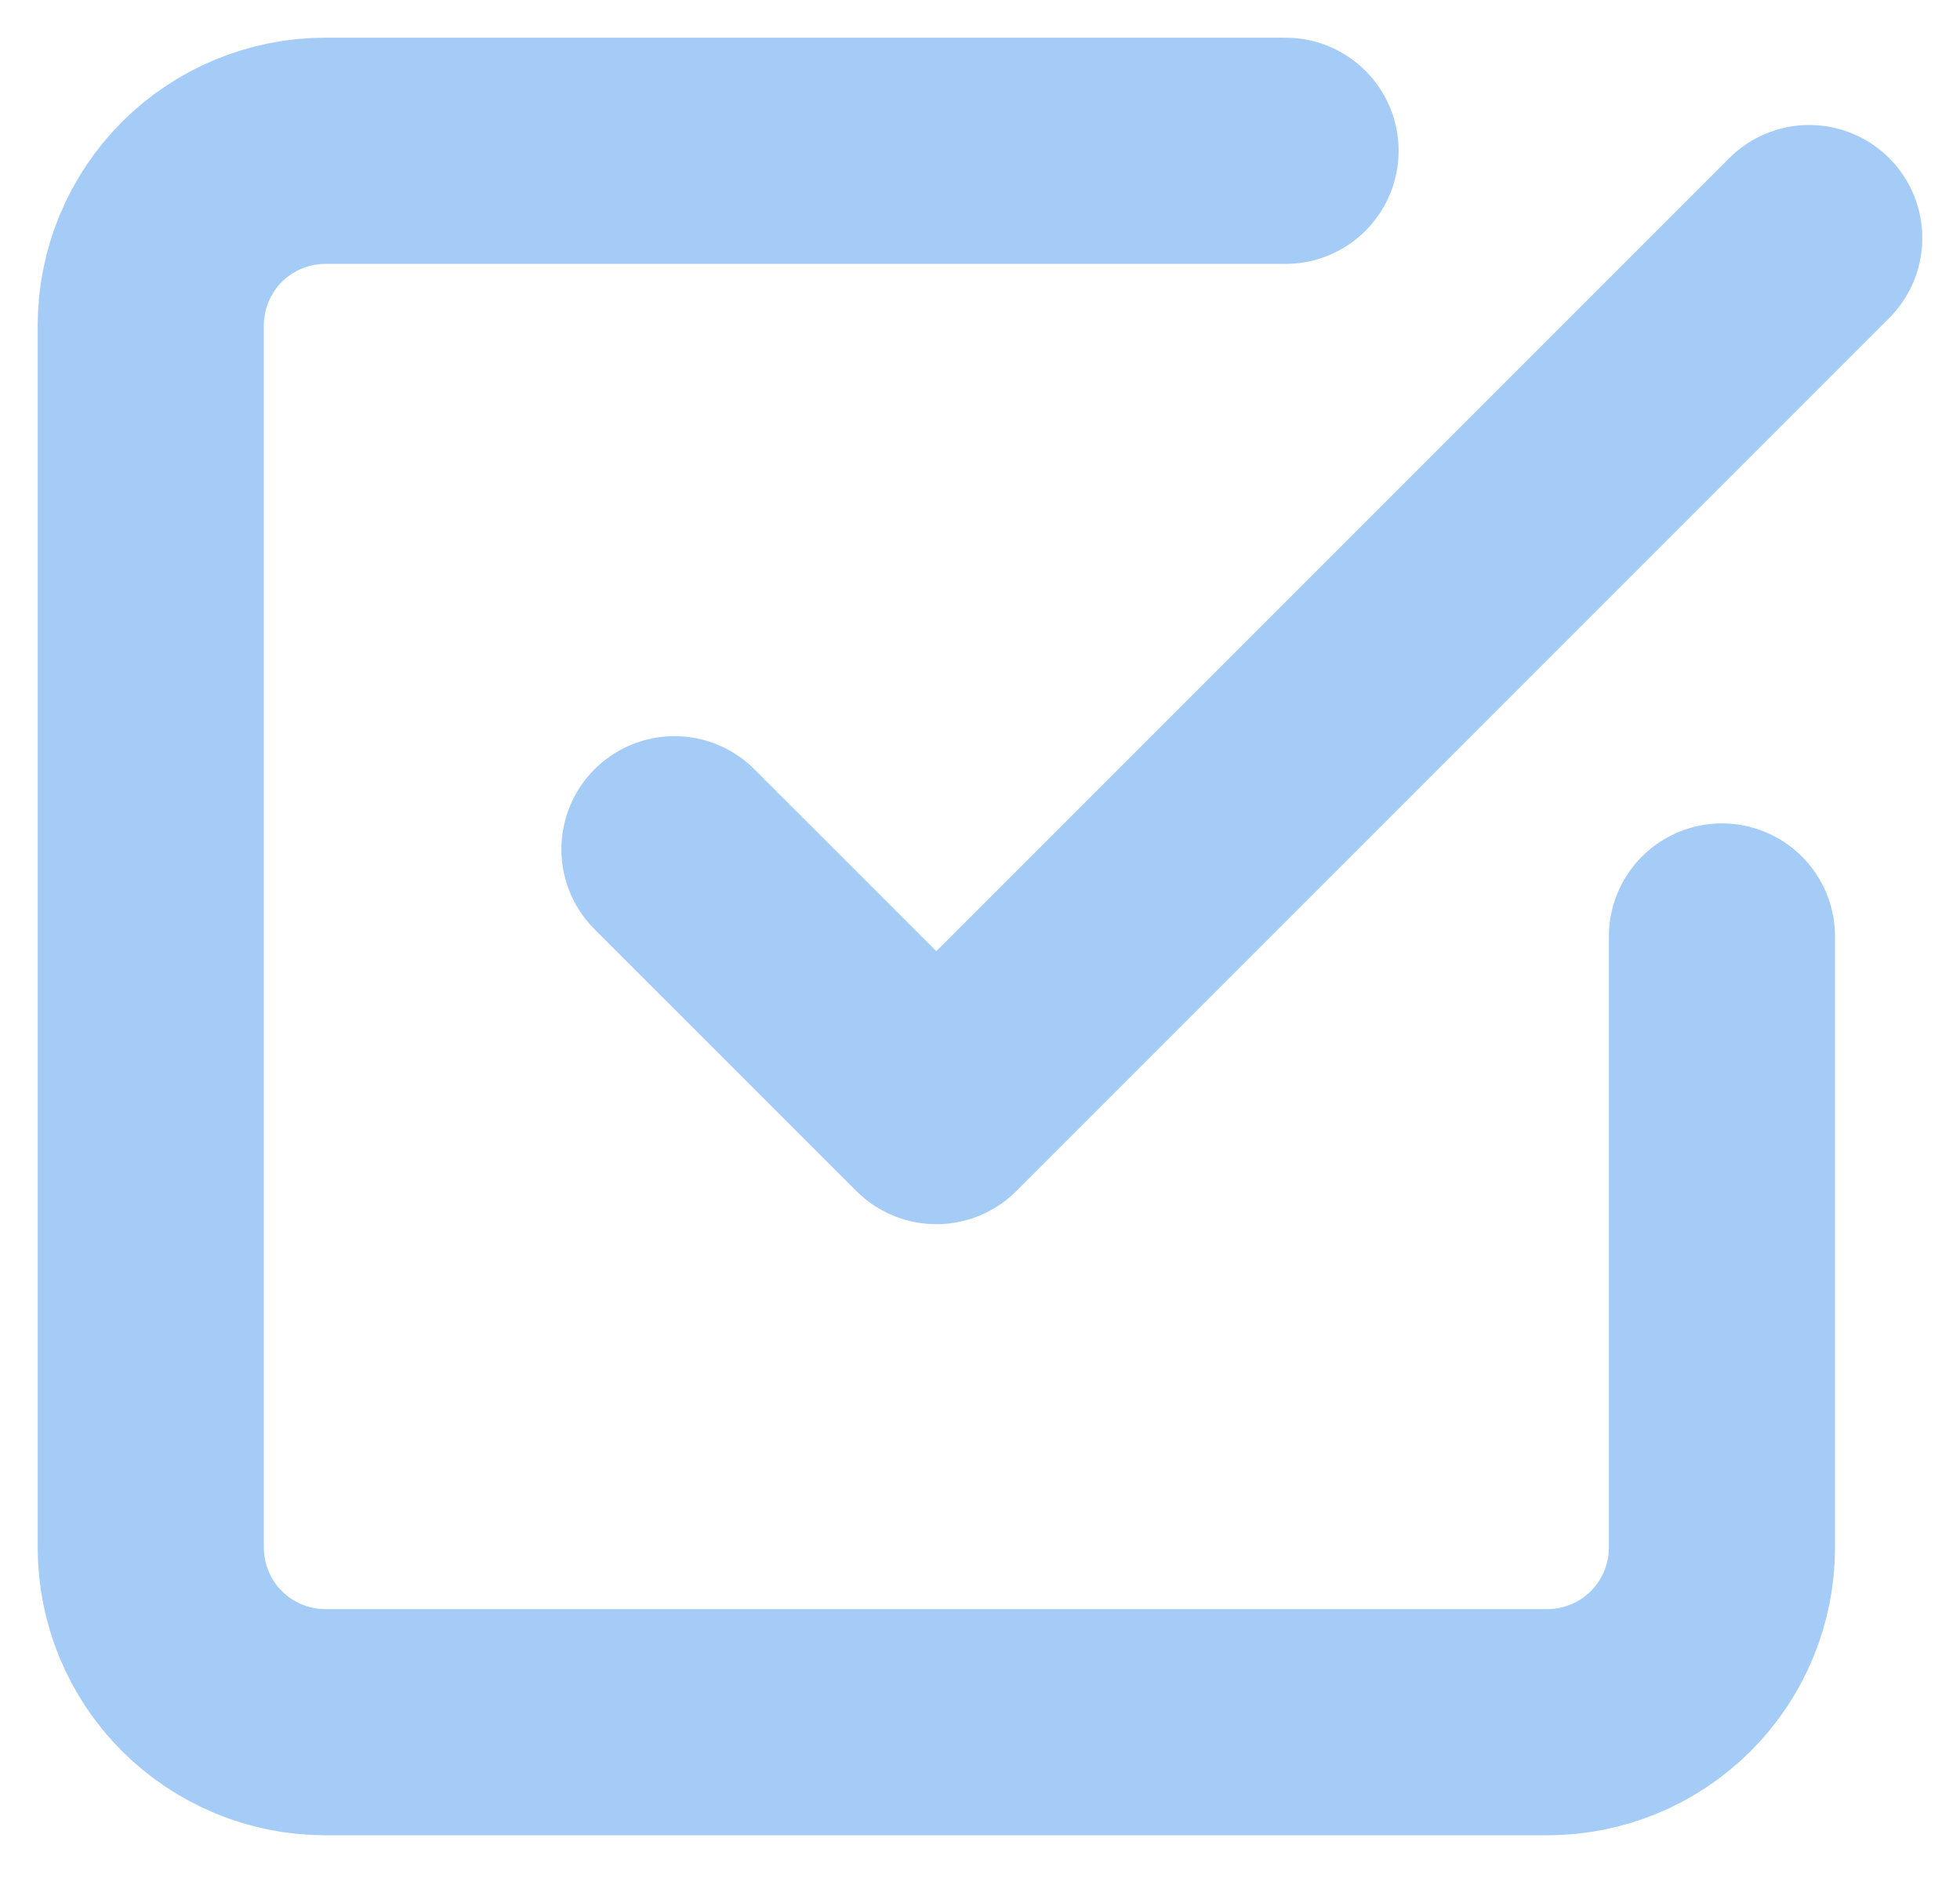 <?xml version="1.0" encoding="UTF-8"?> <svg xmlns="http://www.w3.org/2000/svg" width="26" height="25" viewBox="0 0 26 25" fill="none"> <path d="M8.947 11.264L12.421 14.737L24 3.158" stroke="#A5CCF7" stroke-width="3" stroke-linecap="round" stroke-linejoin="round"></path> <path d="M22.842 12.421V20.526C22.842 21.14 22.598 21.73 22.164 22.164C21.73 22.598 21.14 22.842 20.526 22.842H4.316C3.702 22.842 3.113 22.598 2.678 22.164C2.244 21.73 2 21.14 2 20.526V4.316C2 3.702 2.244 3.113 2.678 2.678C3.113 2.244 3.702 2 4.316 2H17.053" stroke="#A5CCF7" stroke-width="3" stroke-linecap="round" stroke-linejoin="round"></path> </svg> 